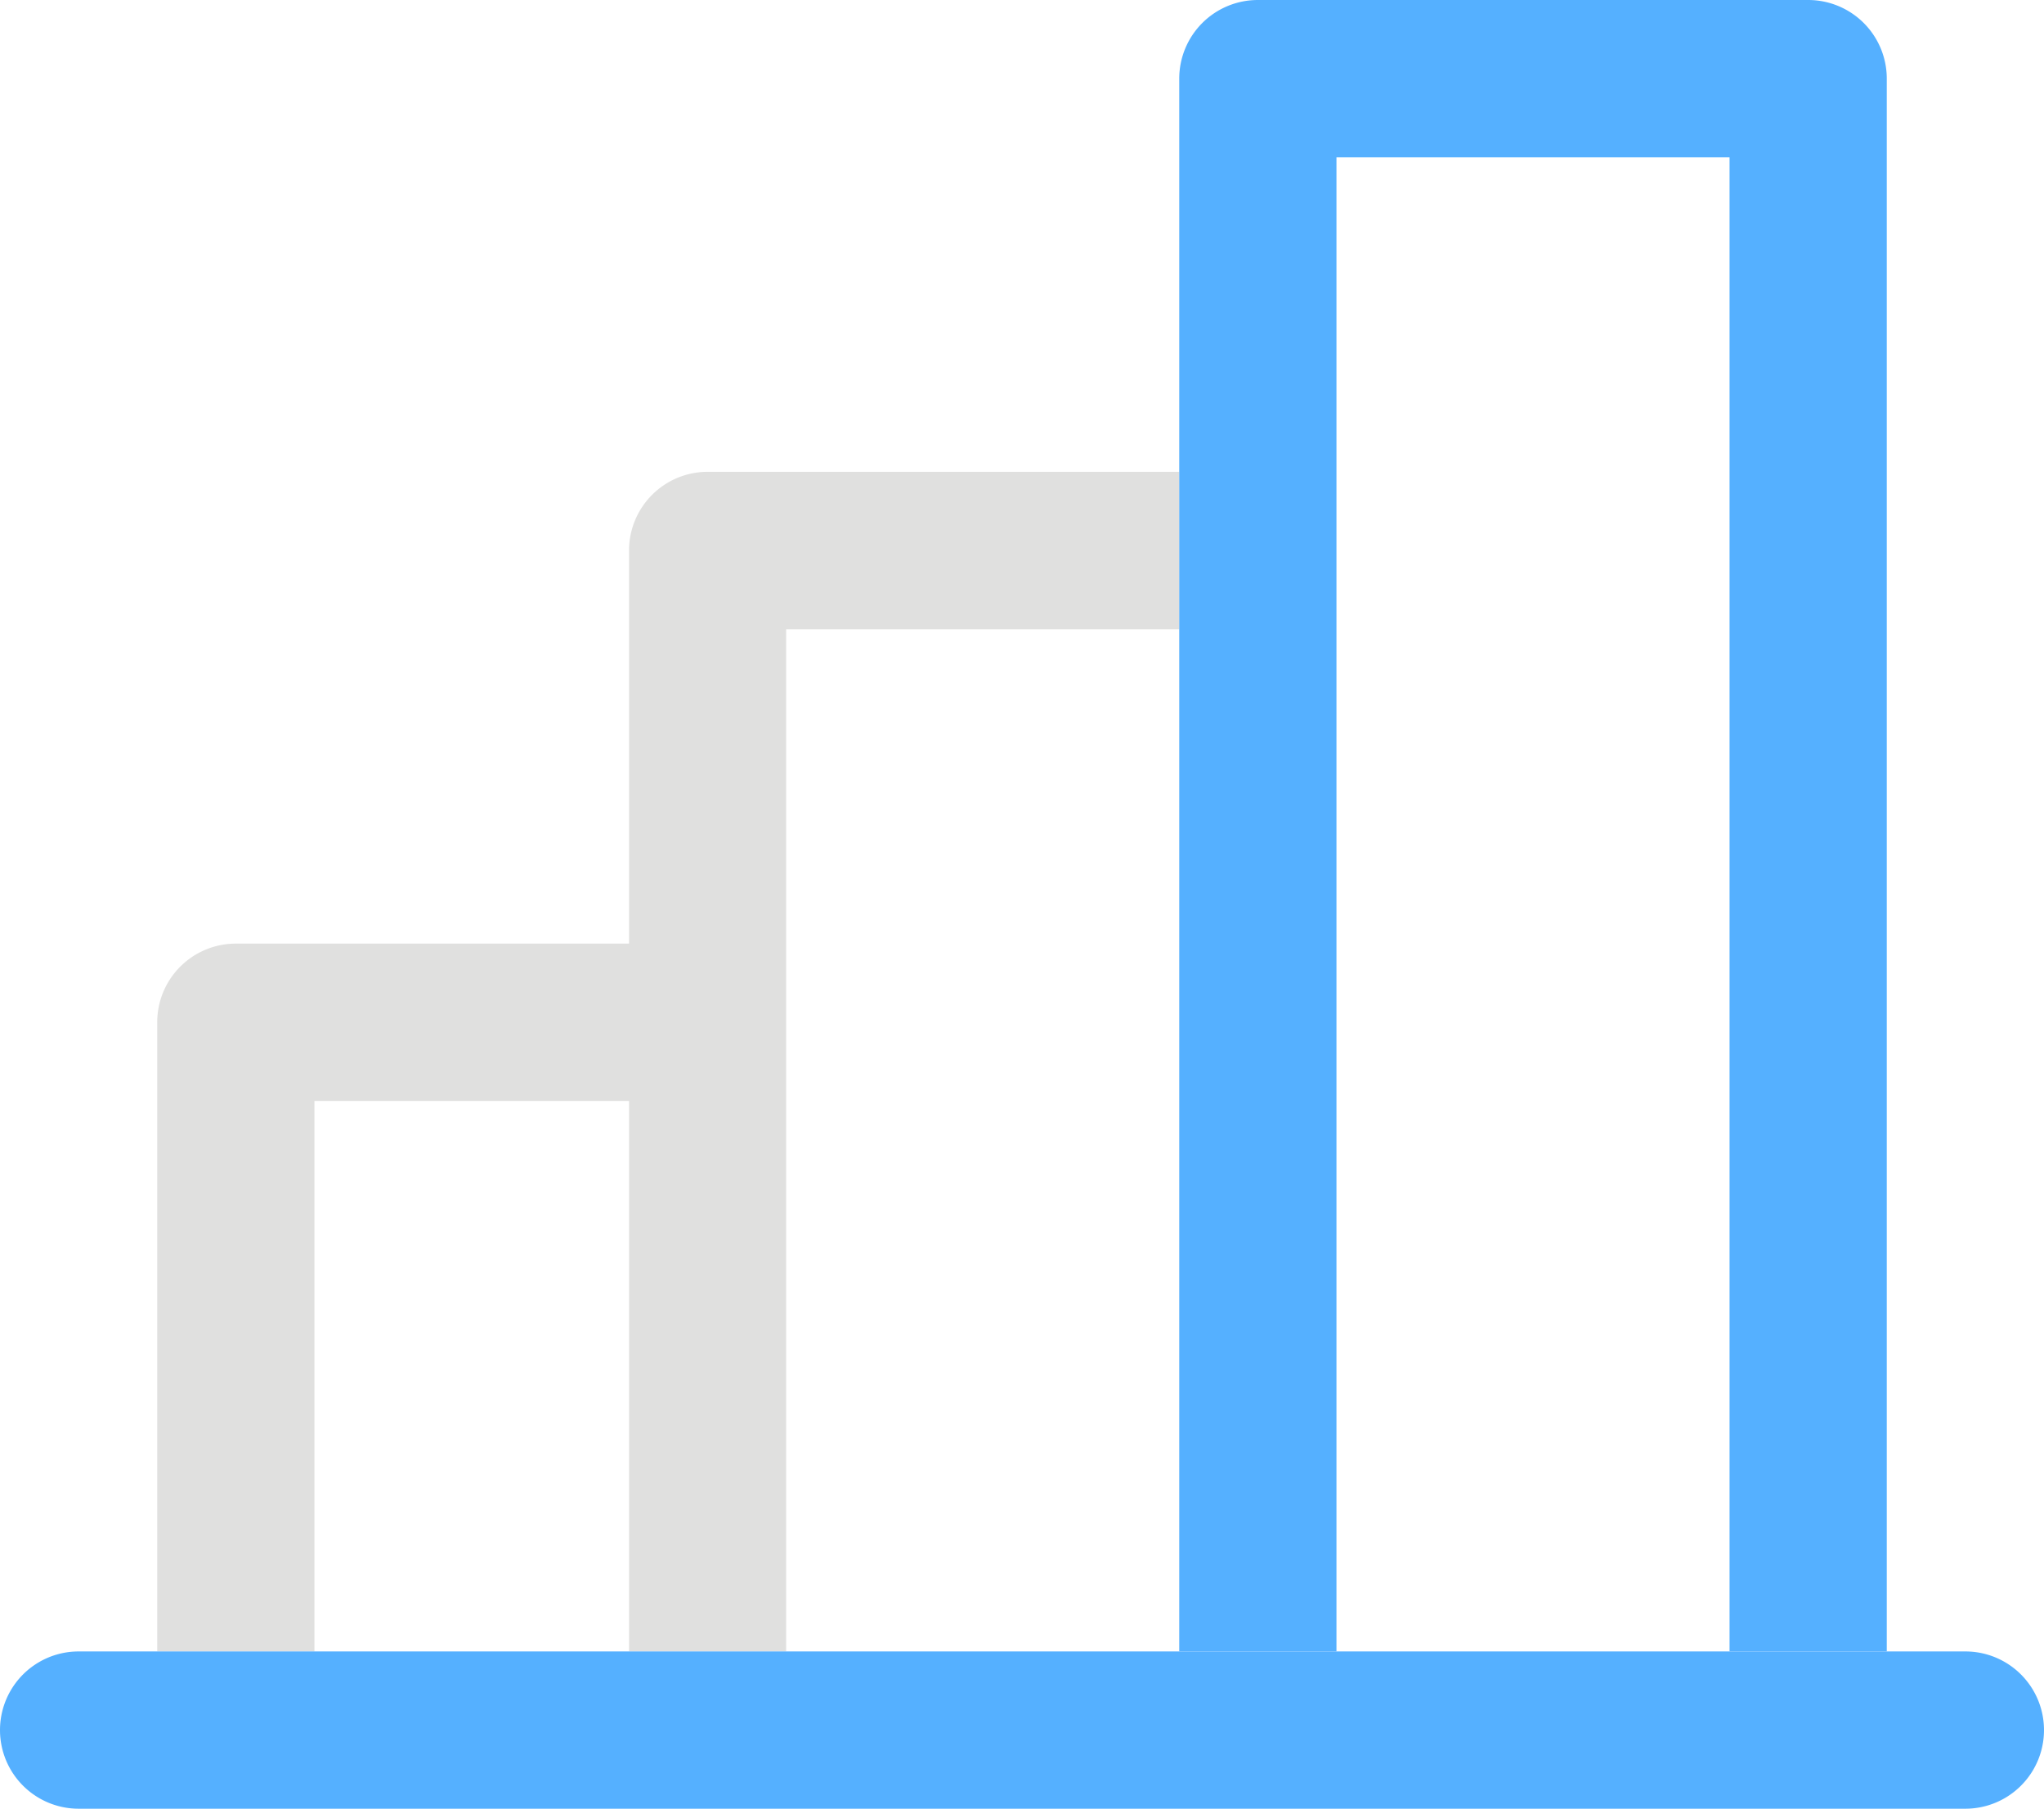 <svg id="그룹_3276" data-name="그룹 3276" xmlns="http://www.w3.org/2000/svg" xmlns:xlink="http://www.w3.org/1999/xlink" width="55.565" height="49.156" viewBox="0 0 55.565 49.156">
  <defs>
    <clipPath id="clip-path">
      <path id="패스_1705" data-name="패스 1705" d="M0,0H55.565V49.156H0Z" transform="translate(0 0)" fill="none"/>
    </clipPath>
  </defs>
  <g id="그룹_17" data-name="그룹 17" clip-path="url(#clip-path)">
    <path id="패스_1696" data-name="패스 1696" d="M8.548,29.92H17.1V44.88h4.271V17.1H32.057V12.823H19.234A2.137,2.137,0,0,0,17.1,14.96V25.645H6.411a2.137,2.137,0,0,0-2.137,2.137v17.1H8.548Z" fill="#e0e0df"/>
    <path id="패스_1697" data-name="패스 1697" d="M53.428,44.882v0H4.274v0H2.137a2.137,2.137,0,1,0,0,4.274H53.428a2.137,2.137,0,0,0,0-4.274" fill="#55b0ff"/>
    <path id="패스_1698" data-name="패스 1698" d="M32.057,44.88h4.274l0-40.605H47.017V44.88h4.274V2.137A2.137,2.137,0,0,0,49.154,0H34.194a2.137,2.137,0,0,0-2.137,2.137V44.88Z" fill="#55b0ff"/>
  </g>
</svg>
